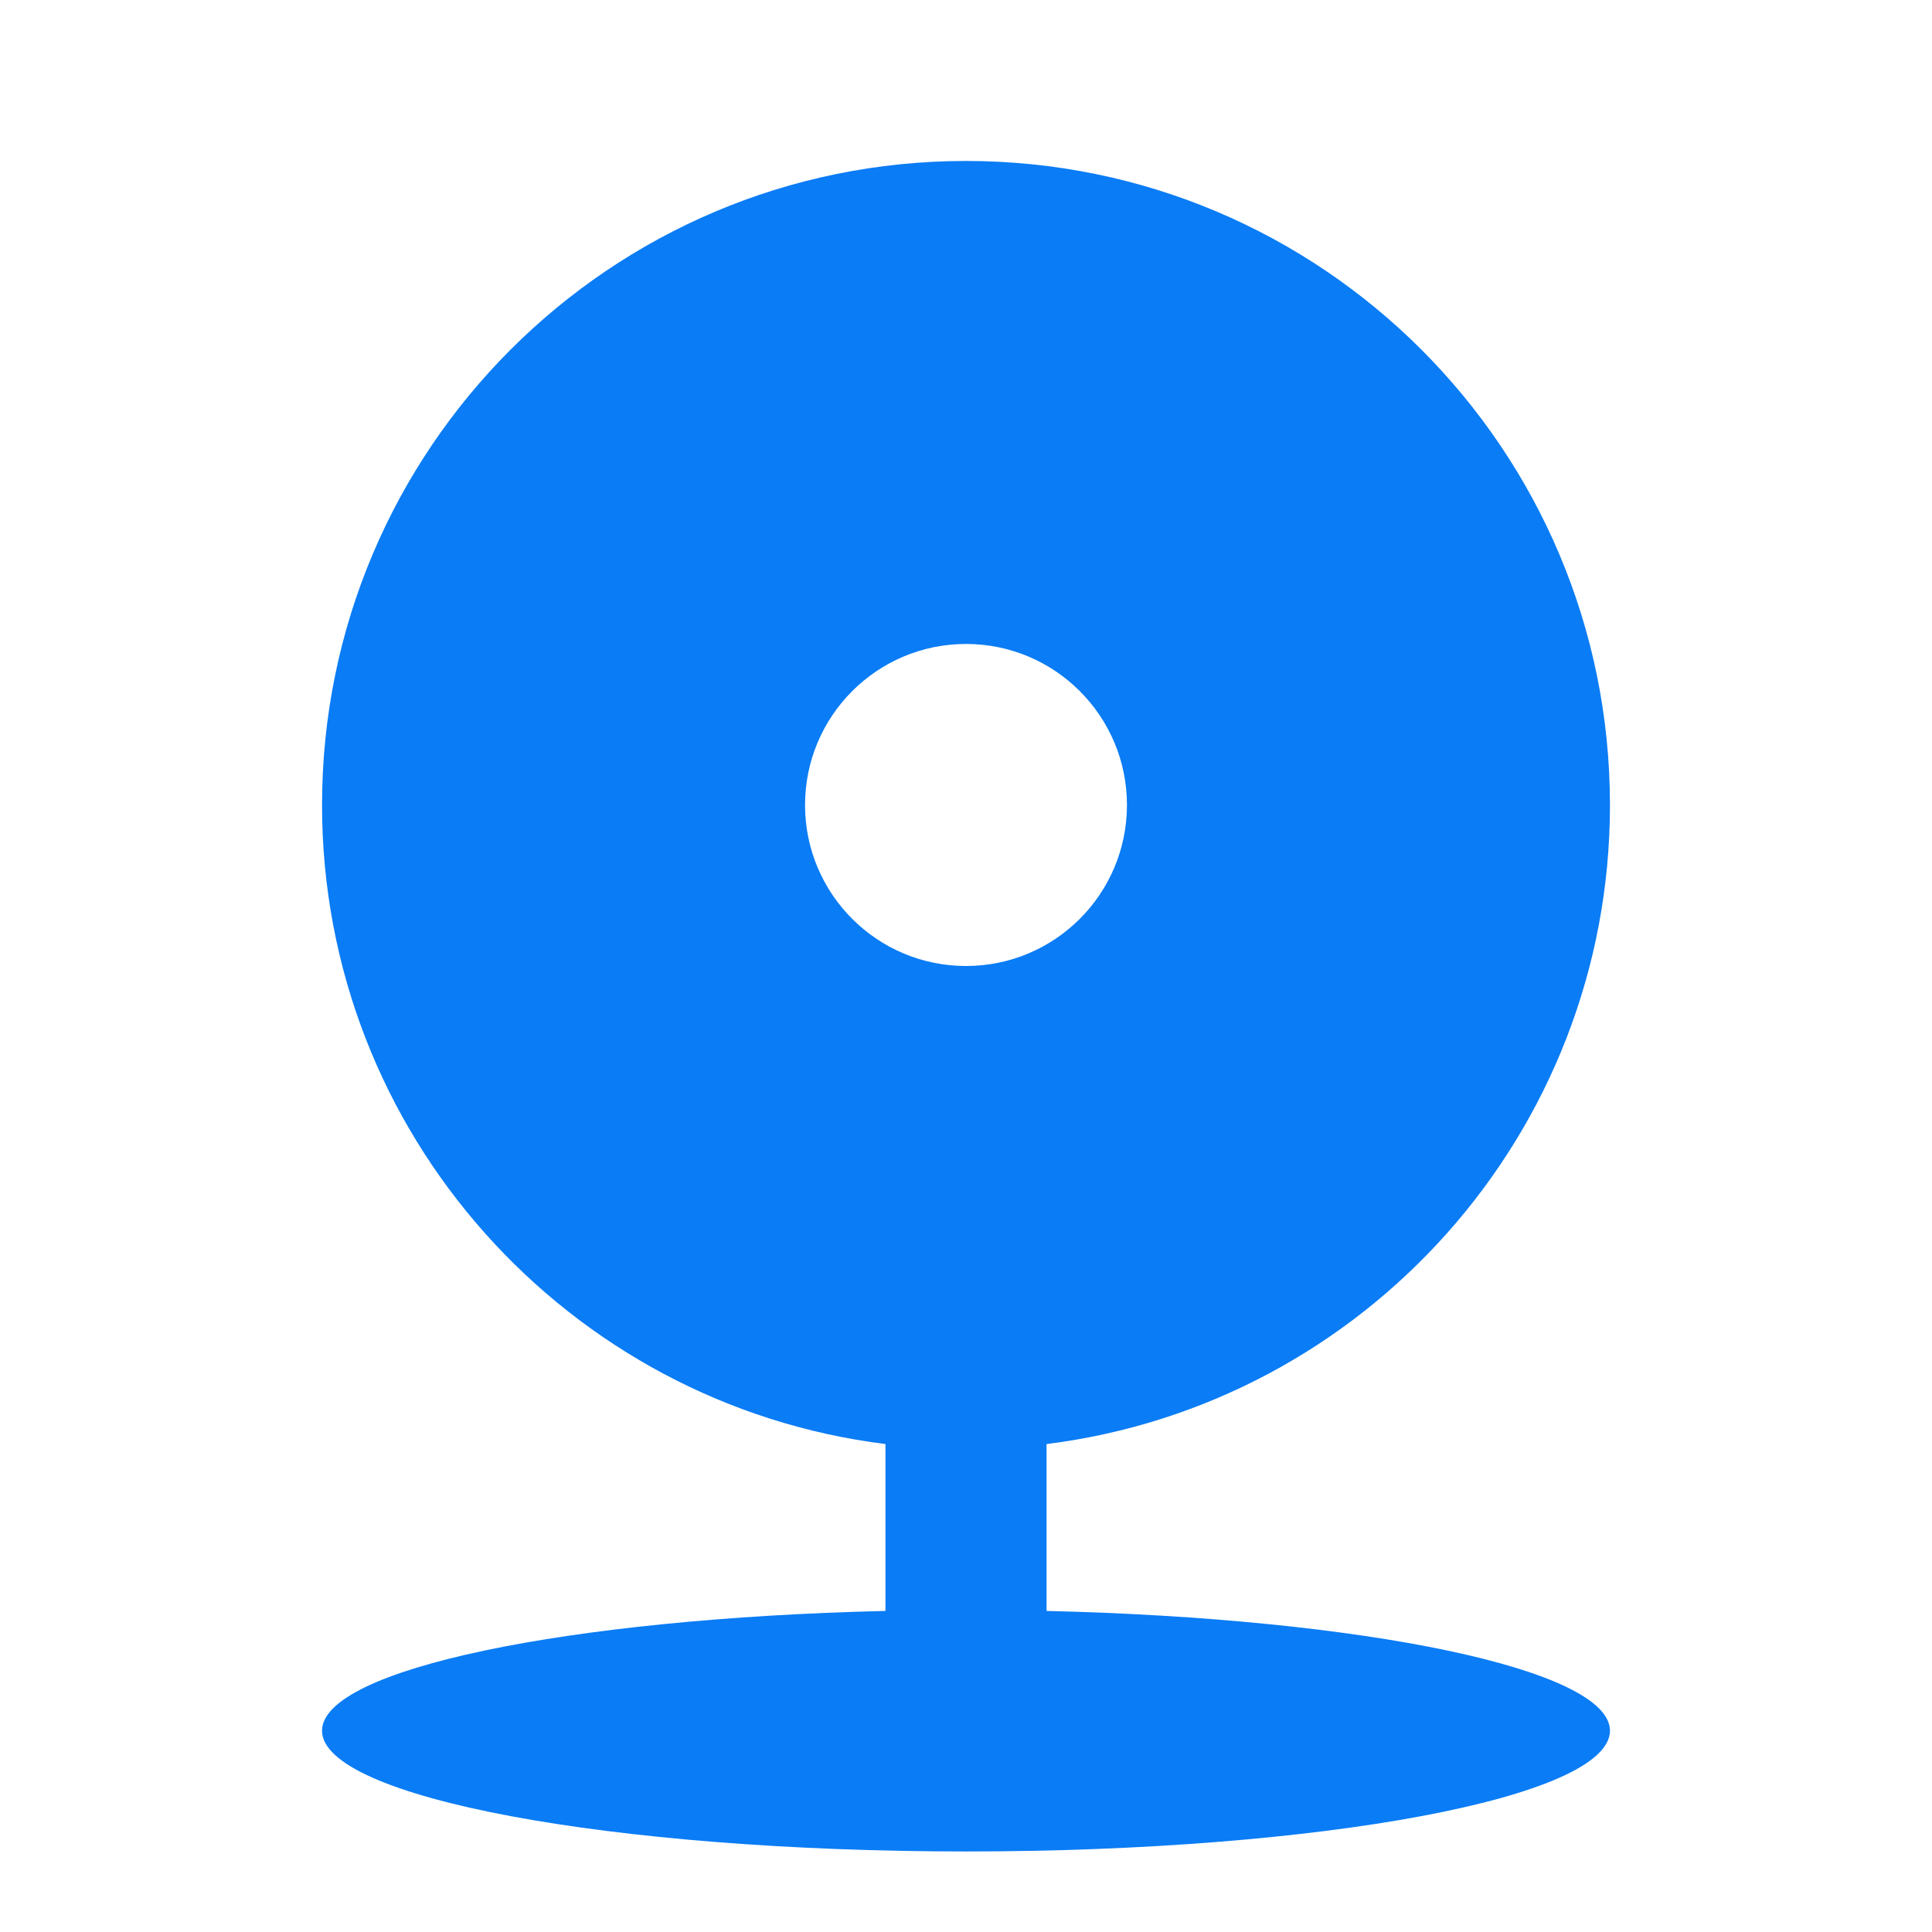 <?xml version="1.0" encoding="UTF-8"?>
<svg width="16px" height="16px" viewBox="0 0 16 16" version="1.1" xmlns="http://www.w3.org/2000/svg" xmlns:xlink="http://www.w3.org/1999/xlink">
    <title>1️⃣ 通用/图标/手机备份</title>
    <g id="首页定稿" stroke="none" stroke-width="1" fill="none" fill-rule="evenodd">
        <g id="1首页" transform="translate(-483, -5669)">
            <g id="编组-5" transform="translate(-1, 1176)">
                <g id="编组-28" transform="translate(156, 4288)">
                    <g id="编组-38" transform="translate(0, 114)">
                        <g id="编组-25备份-6" transform="translate(304, 0)">
                            <g id="编组" transform="translate(24, 91)">
                                <polygon id="路径" points="0 0 16 0 16 16 0 16"></polygon>
                                <path d="M7.333,11.959 C4.702,11.631 2.667,9.386 2.667,6.667 C2.667,3.721 5.054,1.333 8,1.333 C10.946,1.333 13.333,3.721 13.333,6.667 C13.333,9.386 11.298,11.631 8.667,11.959 L8.667,13.341 C11.298,13.403 13.333,13.823 13.333,14.333 C13.333,14.886 10.946,15.333 8,15.333 C5.054,15.333 2.667,14.886 2.667,14.333 C2.667,13.823 4.702,13.403 7.333,13.341 L7.333,11.959 Z M8,8 C8.736,8 9.333,7.403 9.333,6.667 C9.333,5.93 8.736,5.333 8,5.333 C7.264,5.333 6.667,5.93 6.667,6.667 C6.667,7.403 7.264,8 8,8 Z" id="形状" fill="#0A7CF5" fill-rule="nonzero"></path>
                            </g>
                        </g>
                    </g>
                </g>
            </g>
        </g>
    </g>
</svg>